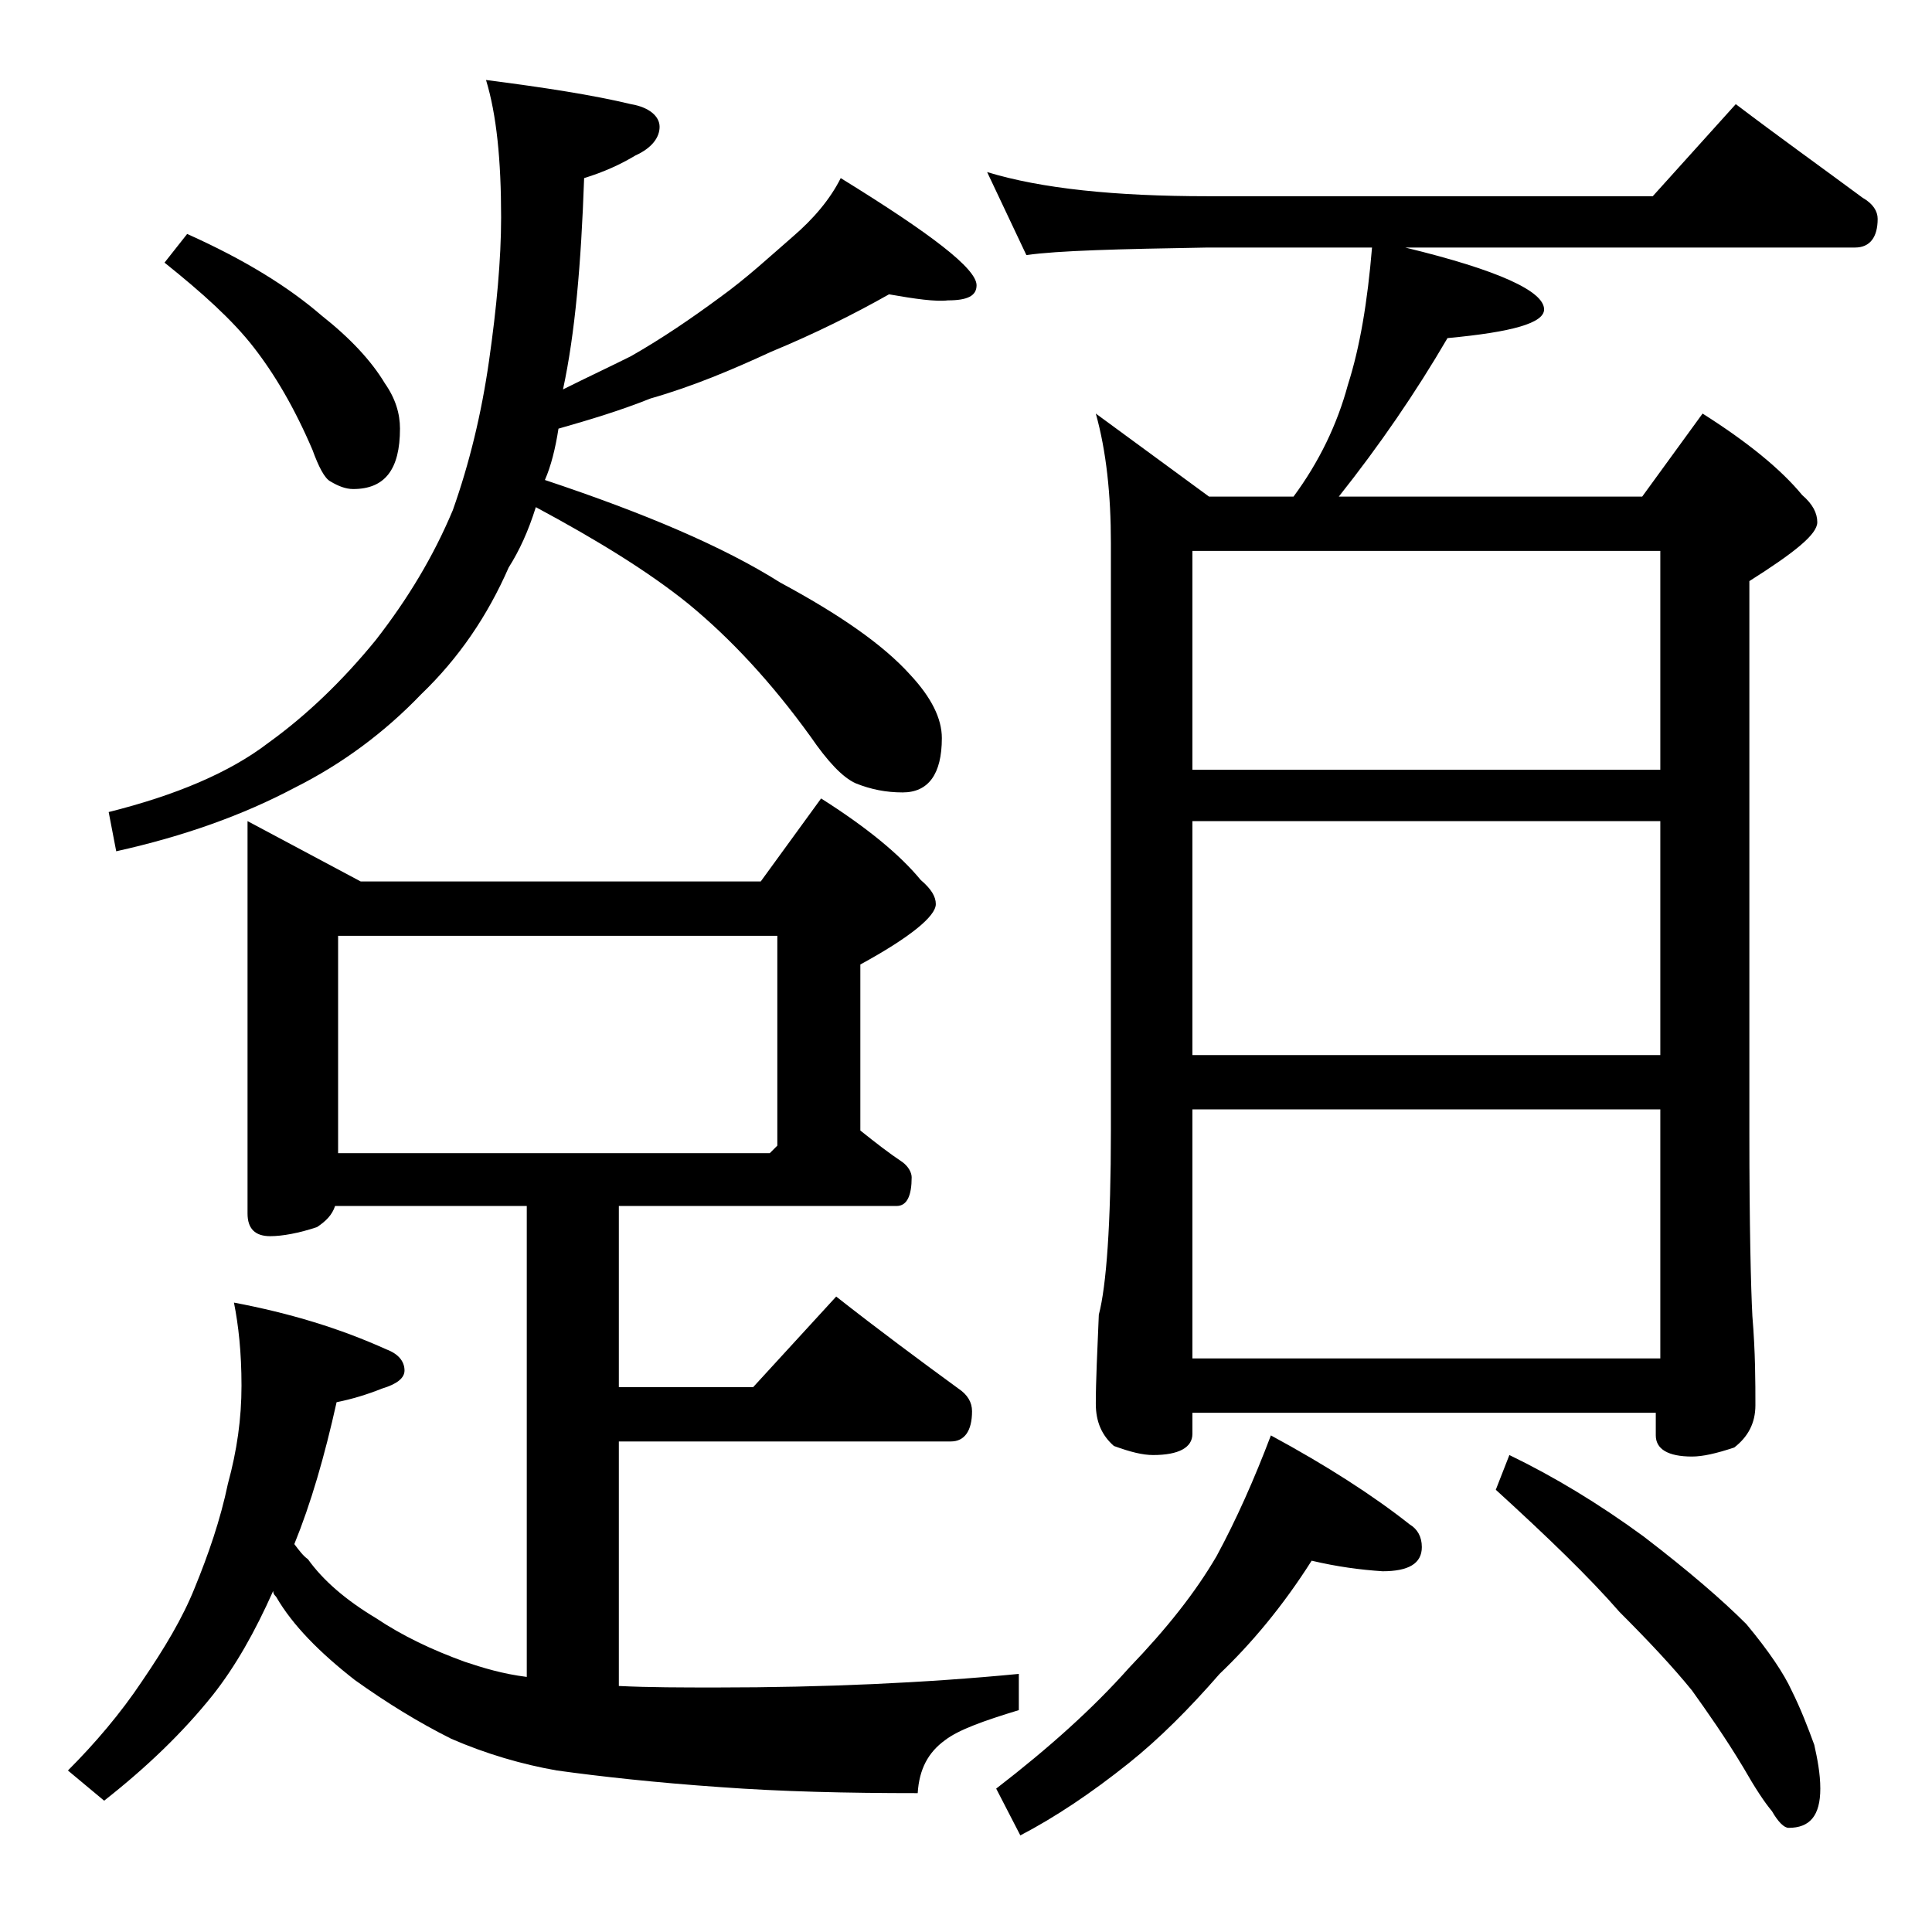 <?xml version="1.0" encoding="utf-8"?>
<!-- Generator: Adobe Illustrator 18.0.0, SVG Export Plug-In . SVG Version: 6.00 Build 0)  -->
<!DOCTYPE svg PUBLIC "-//W3C//DTD SVG 1.1//EN" "http://www.w3.org/Graphics/SVG/1.1/DTD/svg11.dtd">
<svg version="1.1" id="Layer_1" xmlns="http://www.w3.org/2000/svg" xmlns:xlink="http://www.w3.org/1999/xlink" x="0px" y="0px"
	 viewBox="0 0 128 128" enable-background="new 0 0 128 128" xml:space="preserve">
<path d="M22.2,79.9c-0.2,0.6-0.6,1-1.2,1.4c-1.2,0.4-2.3,0.6-3.1,0.6c-1,0-1.5-0.5-1.5-1.5v-26l7.5,4h26.5l4-5.5
	c3,1.9,5.2,3.7,6.6,5.4c0.7,0.6,1,1.1,1,1.6c0,0.8-1.7,2.2-5,4v11c1,0.8,1.9,1.5,2.8,2.1c0.4,0.3,0.6,0.7,0.6,1c0,1.2-0.3,1.9-1,1.9
	H41v12h8.9l5.5-6c2.8,2.2,5.5,4.2,8.1,6.1c0.6,0.4,0.9,0.9,0.9,1.5c0,1.3-0.5,2-1.4,2H41v16.2c2,0.1,4.2,0.1,6.5,0.1
	c7.1,0,13.8-0.3,20-0.9v2.4c-2.3,0.7-4,1.3-4.9,2c-1.1,0.8-1.7,1.9-1.8,3.5c-4.7,0-9-0.1-13.1-0.4c-4.3-0.3-7.9-0.7-10.8-1.1
	c-2.3-0.4-4.7-1.1-7-2.1c-2.2-1.1-4.3-2.4-6.4-3.9c-2.3-1.8-4.1-3.6-5.2-5.5c-0.2-0.2-0.2-0.3-0.2-0.4c-1.2,2.7-2.5,5-4,6.9
	c-2,2.5-4.4,4.8-7.2,7l-2.4-2c1.8-1.8,3.5-3.8,4.9-5.9c1.5-2.2,2.7-4.2,3.5-6.2c0.9-2.2,1.7-4.5,2.2-6.9c0.6-2.2,0.9-4.3,0.9-6.5
	c0-2.2-0.2-4-0.5-5.5c3.7,0.7,7,1.7,10.1,3.1c0.8,0.3,1.2,0.8,1.2,1.4c0,0.5-0.5,0.9-1.5,1.2c-1,0.4-2,0.7-3,0.9
	c-0.8,3.6-1.7,6.7-2.8,9.4c0.3,0.4,0.6,0.8,0.9,1c1,1.4,2.5,2.7,4.5,3.9c1.8,1.2,3.7,2.1,5.9,2.9c1.2,0.4,2.5,0.8,4.1,1V79.9H22.2z
	 M58.9,19.5c-2.3,1.3-4.9,2.6-7.8,3.8c-2.6,1.2-5.2,2.3-8,3.1c-2,0.8-4,1.4-6.1,2c-0.2,1.3-0.5,2.5-0.9,3.4
	c6.6,2.2,11.8,4.4,15.6,6.8c3.9,2.1,6.8,4.1,8.6,6.1c1.4,1.5,2.1,2.9,2.1,4.2c0,2.4-0.9,3.6-2.6,3.6c-1.1,0-2.1-0.2-3.1-0.6
	c-0.9-0.4-1.9-1.5-3-3.1c-2.6-3.6-5.3-6.5-8.1-8.8c-2.6-2.1-6-4.2-10.1-6.4c-0.5,1.6-1.1,2.9-1.8,4c-1.4,3.2-3.3,6-5.8,8.4
	c-2.4,2.5-5.2,4.6-8.4,6.2c-3.4,1.8-7.3,3.2-11.8,4.2l-0.5-2.6c4.4-1.1,8-2.6,10.6-4.6c2.5-1.8,4.9-4.1,7.1-6.8
	c2.1-2.7,3.8-5.5,5.1-8.6c1.1-3.1,1.9-6.4,2.4-9.9s0.8-6.7,0.8-9.5c0-3.8-0.3-6.8-1-9.1c3.9,0.5,7.1,1,9.6,1.6
	c1.2,0.2,1.9,0.8,1.9,1.5s-0.5,1.4-1.6,1.9c-1,0.6-2.1,1.1-3.4,1.5c-0.2,5.7-0.6,10.3-1.4,14c1.6-0.8,3.1-1.5,4.5-2.2
	c2.1-1.2,4-2.5,5.9-3.9c1.8-1.3,3.3-2.7,4.8-4c1.4-1.2,2.5-2.5,3.2-3.9c6,3.7,9,6,9,7.1c0,0.7-0.6,1-1.9,1
	C62,20,60.6,19.8,58.9,19.5z M12.4,15.5c3.8,1.7,6.7,3.5,8.9,5.4c1.9,1.5,3.3,3,4.2,4.5c0.7,1,1,2,1,3c0,2.7-1,4-3.1,4
	c-0.5,0-1-0.2-1.5-0.5c-0.4-0.2-0.8-1-1.2-2.1c-1.2-2.8-2.5-5-3.9-6.8c-1.4-1.8-3.4-3.6-5.9-5.6L12.4,15.5z M22.4,62v14.4H51
	l0.5-0.5V62H22.4z M65.4,11.4C69,12.5,73.9,13,80,13h29.5l5.5-6.1c2.9,2.2,5.7,4.2,8.4,6.2c0.7,0.4,1,0.9,1,1.4
	c0,1.2-0.5,1.9-1.5,1.9H93.1c6.2,1.5,9.2,2.9,9.2,4.1c0,0.9-2.1,1.5-6.4,1.9c-2.1,3.6-4.5,7.1-7.2,10.5h20.1l4-5.5
	c3,1.9,5.2,3.7,6.6,5.4c0.7,0.6,1,1.2,1,1.8c0,0.8-1.5,2-4.5,3.9v36.5c0,6.2,0.1,10.3,0.2,12.2c0.2,2.4,0.2,4.4,0.2,5.9
	c0,1.2-0.5,2.1-1.4,2.8c-1.2,0.4-2.1,0.6-2.8,0.6c-1.6,0-2.4-0.5-2.4-1.4v-1.5H79V95c0,0.9-0.9,1.4-2.6,1.4c-0.7,0-1.5-0.2-2.6-0.6
	c-0.8-0.7-1.2-1.6-1.2-2.8c0-1.5,0.1-3.5,0.2-5.9c0.5-1.9,0.8-6,0.8-12.2V36c0-3.2-0.3-6.1-1-8.6l7.5,5.5h5.6
	c1.7-2.3,2.9-4.8,3.6-7.4c0.8-2.5,1.3-5.5,1.6-9.1H80c-5.9,0.1-9.9,0.2-12,0.5L65.4,11.4z M86.9,103.4c-1.9,3-4,5.5-6.1,7.5
	c-2,2.3-4,4.3-6,5.9c-2.5,2-4.9,3.6-7.2,4.8l-1.6-3.1c3.5-2.7,6.4-5.3,8.8-8c2.5-2.6,4.4-5,5.8-7.4c1.3-2.4,2.5-5.1,3.6-8
	c3.7,2,6.8,4,9.2,5.9c0.5,0.3,0.8,0.8,0.8,1.5c0,1.1-0.9,1.6-2.6,1.6C90.1,104,88.6,103.8,86.9,103.4z M79,51h31V36.5H79V51z
	 M79,69.9h31V54.4H79V69.9z M79,90h31V73.5H79V90z M100,96.4c2.9,1.4,5.9,3.2,8.9,5.4c3,2.3,5.2,4.2,6.8,5.8c1.5,1.8,2.5,3.3,3,4.4
	c0.6,1.2,1.1,2.5,1.5,3.6c0.2,0.9,0.4,1.9,0.4,2.9c0,1.8-0.7,2.6-2.1,2.6c-0.3,0-0.7-0.4-1.1-1.1c-0.5-0.6-1.1-1.5-1.9-2.9
	c-1.2-2-2.4-3.7-3.4-5.1c-1.3-1.6-2.9-3.3-4.8-5.2c-2-2.3-4.8-5-8.2-8.1L100,96.4z"/>
</svg>
